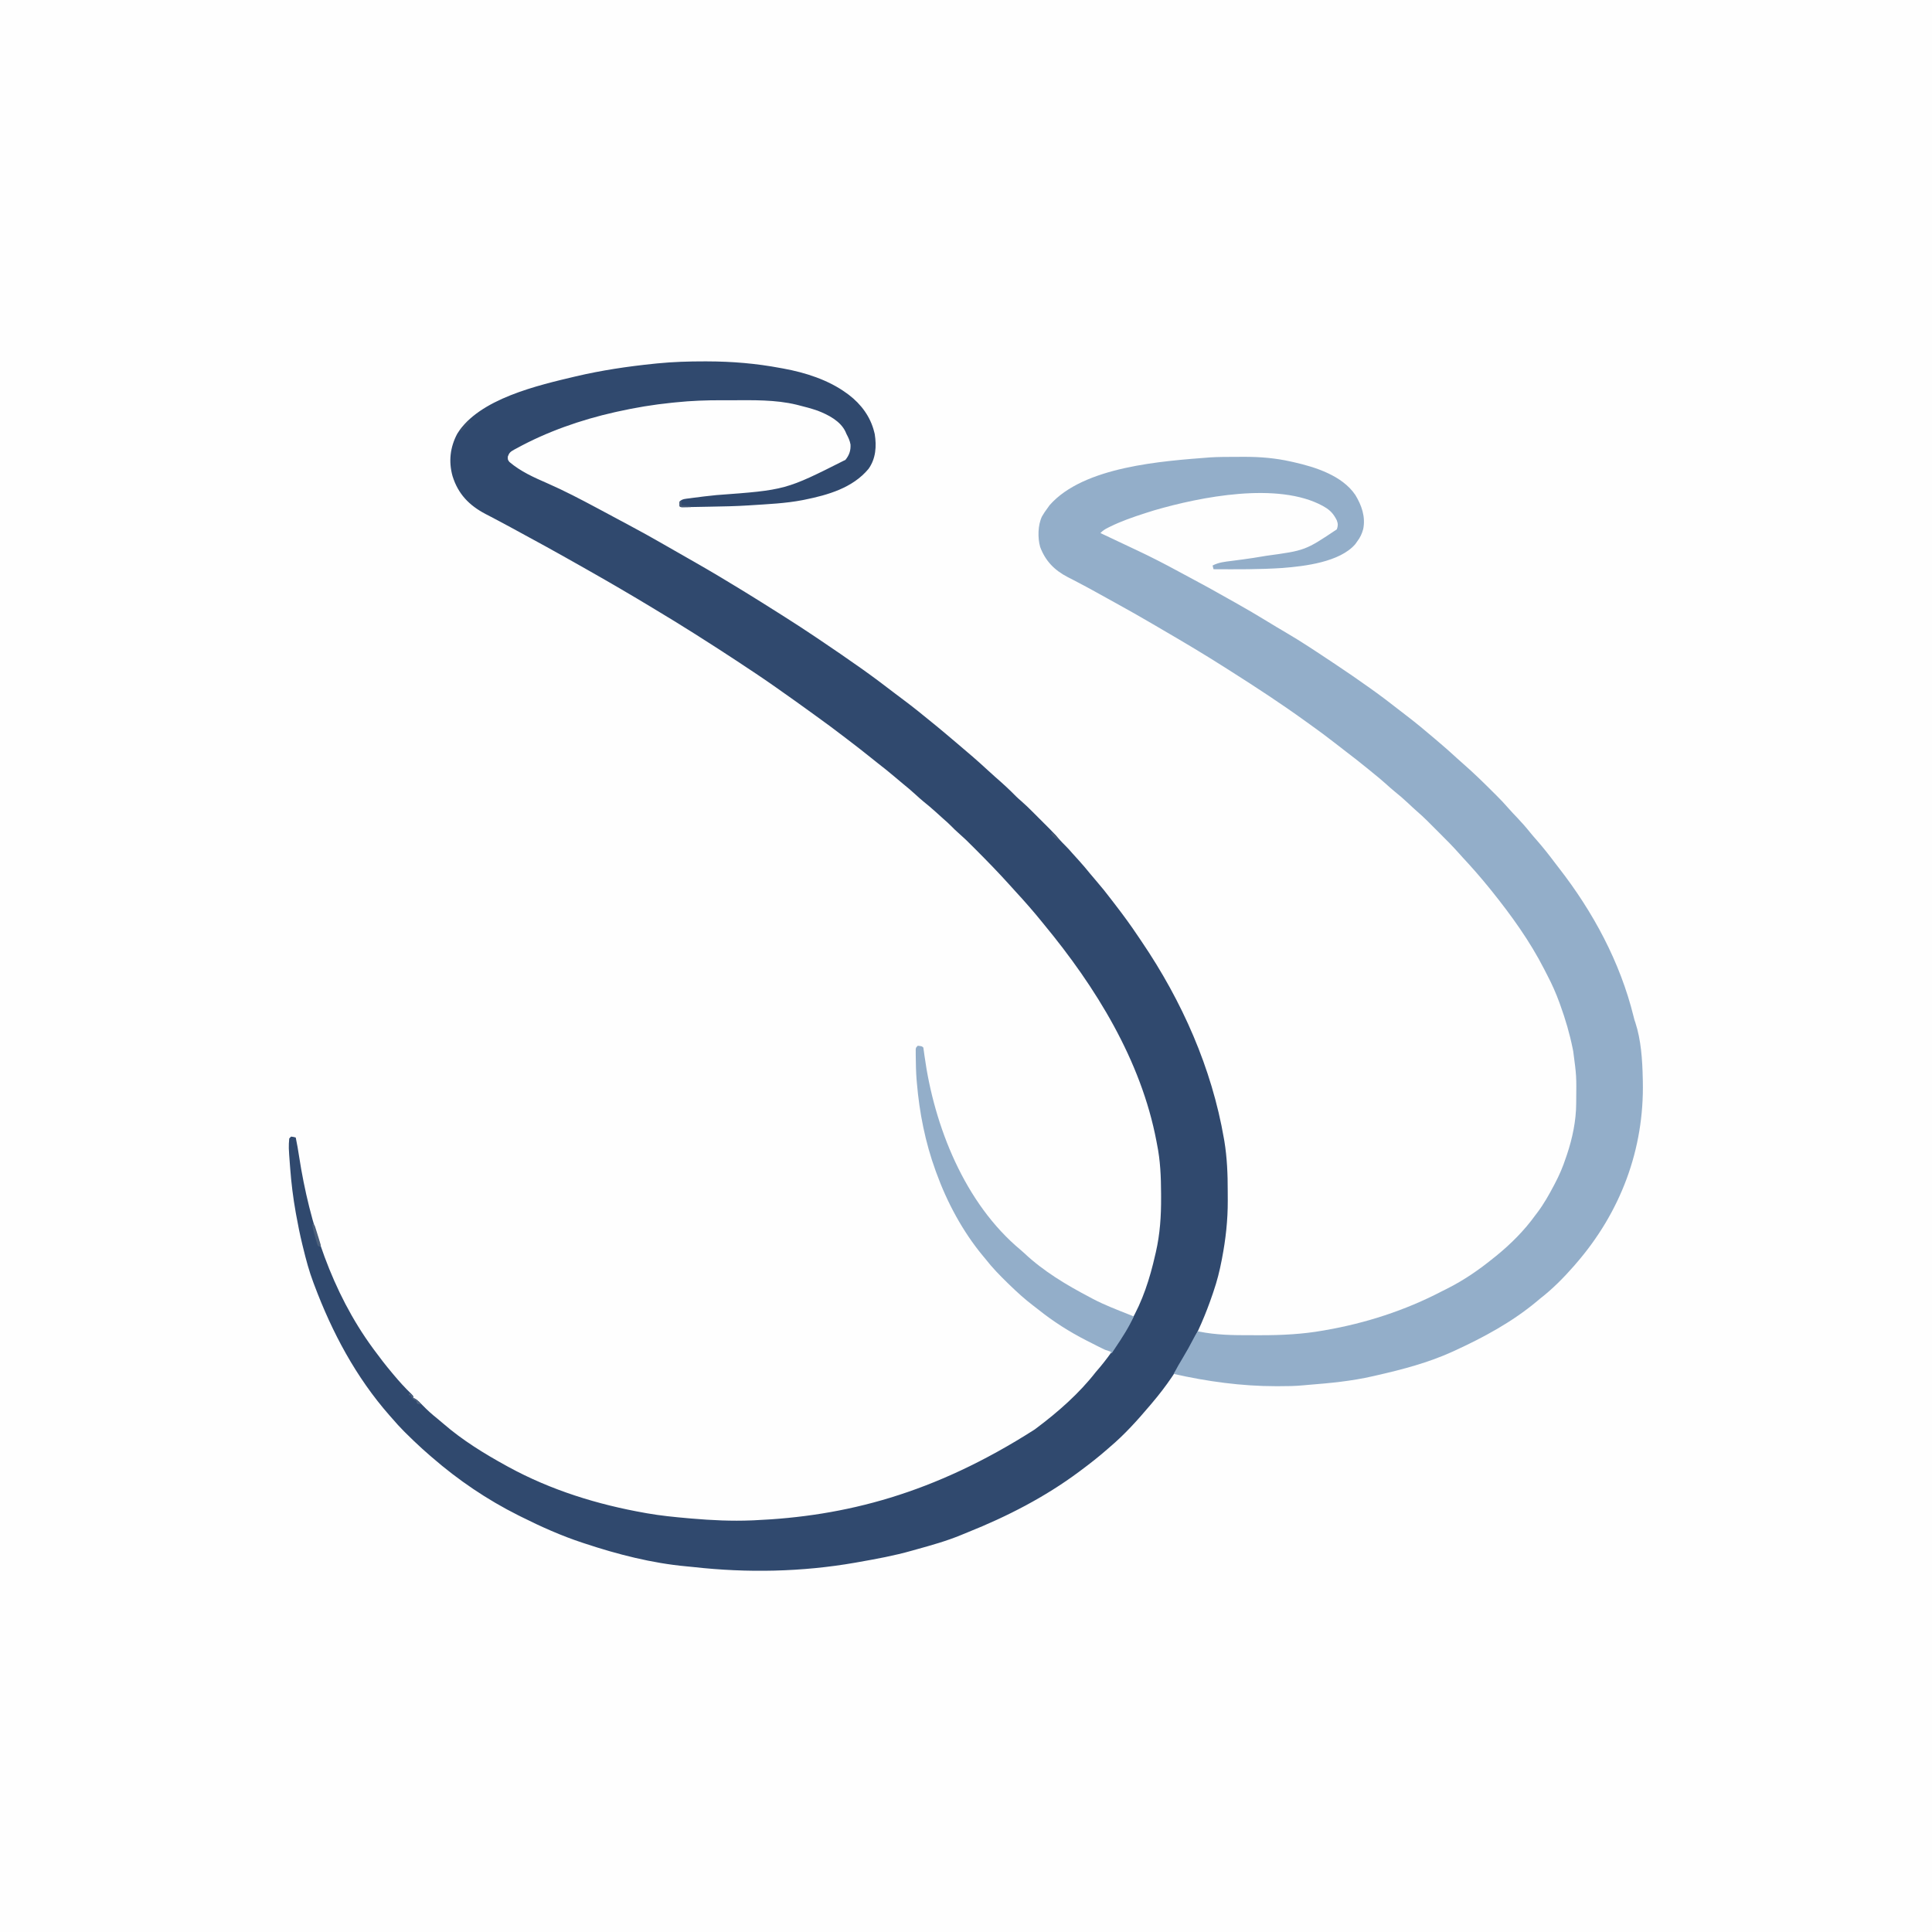 <?xml version="1.0" encoding="UTF-8"?> <svg xmlns="http://www.w3.org/2000/svg" version="1.1" width="2084" height="2084"><rect width="100%" height="100%" fill="#808080" stroke="none"/><path d="M0 0 C687.72 0 1375.44 0 2084 0 C2084 687.72 2084 1375.44 2084 2084 C1396.28 2084 708.56 2084 0 2084 C0 1396.28 0 708.56 0 0 Z " fill="#FEFEFE" transform="translate(0,0)"></path><path d="M0 0 C0.984 0.001 1.967 0.002 2.981 0.003 C29.874 0.058 55.716 2.214 82.188 7.188 C83.583 7.439 83.583 7.439 85.007 7.695 C108.573 11.953 133.68 19.942 153.188 34.188 C154.033 34.801 154.879 35.415 155.75 36.047 C169.066 46.196 179.153 59.718 183.188 76.188 C183.46 77.276 183.46 77.276 183.738 78.387 C185.846 91.53 184.948 104.947 177.031 115.969 C159.997 136.467 133.262 144.144 108.188 149.188 C107.379 149.351 106.57 149.514 105.736 149.683 C87.521 153.198 68.672 153.966 50.188 155.188 C49.461 155.236 48.735 155.284 47.987 155.334 C33.823 156.244 19.645 156.504 5.456 156.745 C1.507 156.813 -2.442 156.891 -6.391 156.969 C-8.898 157.014 -11.406 157.058 -13.914 157.102 C-15.687 157.137 -15.687 157.137 -17.496 157.174 C-19.116 157.199 -19.116 157.199 -20.768 157.225 C-22.198 157.251 -22.198 157.251 -23.656 157.277 C-25.812 157.188 -25.812 157.188 -26.812 156.188 C-27 153.75 -27 153.75 -26.812 151.188 C-23.788 148.163 -20.057 148.263 -15.973 147.703 C-15.078 147.575 -14.184 147.447 -13.262 147.315 C-4.514 146.09 4.261 145.148 13.045 144.225 C87.631 138.748 87.631 138.748 152.188 106.188 C156.256 101.144 157.969 96.129 157.609 89.66 C156.886 85.422 155.189 81.958 153.188 78.188 C152.872 77.446 152.556 76.705 152.23 75.941 C146.898 64.419 133.582 57.588 122.188 53.188 C115.292 50.809 108.267 48.931 101.188 47.188 C100.505 47.017 99.822 46.847 99.119 46.672 C76.631 41.265 52.698 41.851 29.698 41.927 C26.193 41.938 22.687 41.931 19.182 41.92 C2.428 41.873 -14.141 42.436 -30.812 44.188 C-32.301 44.335 -33.789 44.483 -35.277 44.63 C-55.056 46.635 -74.406 49.855 -93.812 54.188 C-94.727 54.39 -95.642 54.592 -96.584 54.8 C-133.032 62.989 -170.042 75.884 -202.812 93.938 C-203.614 94.361 -204.416 94.784 -205.241 95.22 C-209.101 97.442 -210.541 98.414 -212.059 102.742 C-212.094 106.17 -212.094 106.17 -210.285 108.523 C-197.97 118.943 -183.976 125.128 -169.307 131.53 C-151.043 139.529 -133.392 148.796 -115.812 158.188 C-114.266 159.013 -114.266 159.013 -112.689 159.855 C-106.19 163.326 -99.696 166.806 -93.206 170.293 C-89.132 172.481 -85.055 174.661 -80.977 176.84 C-68.427 183.553 -55.991 190.425 -43.667 197.543 C-39.937 199.692 -36.198 201.825 -32.46 203.957 C-27.678 206.684 -22.9 209.415 -18.123 212.149 C-15.242 213.798 -12.361 215.445 -9.478 217.091 C7.59 226.838 24.44 236.903 41.188 247.188 C42.167 247.789 43.146 248.39 44.154 249.009 C55.723 256.124 67.231 263.332 78.698 270.609 C81.341 272.285 83.987 273.957 86.633 275.629 C98.262 282.989 109.784 290.483 121.188 298.188 C122.237 298.896 123.287 299.604 124.369 300.333 C139.406 310.479 154.397 320.685 169.188 331.188 C169.931 331.715 170.674 332.242 171.44 332.785 C183.121 341.092 194.533 349.731 205.91 358.449 C208.799 360.654 211.709 362.83 214.625 365 C225.034 372.785 235.156 380.924 245.188 389.188 C246.979 390.646 248.771 392.104 250.562 393.562 C256.278 398.239 261.912 403.007 267.539 407.789 C269.148 409.154 270.761 410.515 272.375 411.875 C283.69 421.409 294.934 431.007 305.766 441.09 C308.536 443.668 311.324 446.213 314.188 448.688 C321.866 455.339 329.363 462.238 336.467 469.5 C338.224 471.223 340.047 472.823 341.916 474.424 C346.015 477.992 349.887 481.742 353.723 485.59 C354.405 486.271 355.087 486.953 355.79 487.655 C357.221 489.085 358.65 490.516 360.078 491.948 C362.244 494.119 364.416 496.286 366.588 498.451 C367.987 499.851 369.386 501.252 370.785 502.652 C371.743 503.607 371.743 503.607 372.721 504.582 C376.5 508.38 380.091 512.289 383.575 516.361 C385.212 518.215 386.922 519.956 388.688 521.688 C391.702 524.655 394.487 527.761 397.246 530.965 C399.476 533.517 401.768 536.006 404.062 538.5 C408.132 542.961 411.987 547.547 415.777 552.246 C418.004 554.964 420.28 557.628 422.582 560.282 C428.194 566.756 433.54 573.383 438.699 580.226 C440.422 582.496 442.166 584.75 443.91 587.004 C452.229 597.782 460.19 608.721 467.753 620.043 C469.079 622.025 470.416 623.998 471.758 625.969 C515.187 689.996 547.269 762.092 560.438 838.562 C560.589 839.427 560.74 840.292 560.896 841.182 C563.804 859.022 564.537 876.847 564.503 894.897 C564.5 898.42 564.524 901.942 564.549 905.465 C564.608 926.446 562.332 946.911 558.375 967.5 C558.247 968.171 558.119 968.843 557.987 969.534 C555.784 981.025 552.998 992.128 549.188 1003.188 C548.875 1004.12 548.562 1005.052 548.24 1006.013 C533.827 1048.783 512.53 1088.755 483.188 1123.188 C482.255 1124.294 481.323 1125.401 480.391 1126.508 C467.037 1142.293 453.027 1157.849 437.188 1171.188 C436.199 1172.054 435.21 1172.92 434.191 1173.812 C425.172 1181.7 415.799 1189.038 406.188 1196.188 C405.096 1197.002 405.096 1197.002 403.983 1197.833 C367.291 1225.121 326.539 1246.024 284.19 1262.979 C281.716 1263.975 279.25 1264.985 276.789 1266.012 C261.259 1272.429 245.044 1276.961 228.869 1281.442 C227.116 1281.929 225.365 1282.422 223.615 1282.921 C204.735 1288.295 185.5 1291.779 166.188 1295.188 C165.013 1295.396 163.839 1295.605 162.629 1295.821 C105.305 1305.845 46.129 1307.002 -11.629 1300.534 C-14.25 1300.249 -16.87 1299.99 -19.496 1299.758 C-56.525 1296.38 -93.612 1286.865 -128.812 1275.188 C-130.029 1274.79 -130.029 1274.79 -131.27 1274.385 C-154.184 1266.862 -176.277 1256.983 -197.812 1246.188 C-198.787 1245.702 -199.761 1245.216 -200.765 1244.715 C-234.383 1227.861 -265.422 1206.83 -293.812 1182.188 C-294.524 1181.576 -295.236 1180.965 -295.969 1180.336 C-297.933 1178.637 -299.876 1176.918 -301.812 1175.188 C-302.667 1174.426 -303.522 1173.664 -304.402 1172.879 C-310.464 1167.403 -316.338 1161.765 -322.125 1156 C-323.111 1155.021 -323.111 1155.021 -324.117 1154.022 C-328.551 1149.573 -332.716 1144.946 -336.812 1140.188 C-337.738 1139.139 -338.665 1138.093 -339.594 1137.047 C-375.897 1095.744 -401.638 1047.405 -420.812 996.188 C-421.12 995.379 -421.427 994.57 -421.743 993.737 C-426.391 981.474 -429.712 968.922 -432.812 956.188 C-433.28 954.283 -433.28 954.283 -433.757 952.341 C-436.315 941.788 -438.457 931.186 -440.375 920.5 C-440.526 919.662 -440.677 918.824 -440.833 917.96 C-443.674 902.088 -445.607 886.273 -446.812 870.188 C-446.882 869.304 -446.951 868.421 -447.022 867.511 C-448.555 847.458 -448.555 847.458 -447.812 838.188 C-447.152 837.528 -446.493 836.867 -445.812 836.188 C-443.188 836.562 -443.188 836.562 -440.812 837.188 C-439.36 843.998 -438.219 850.832 -437.165 857.714 C-425.924 930.674 -401.755 1004.168 -357.812 1064.188 C-357.323 1064.858 -356.833 1065.529 -356.329 1066.22 C-350.075 1074.75 -343.628 1083.095 -336.812 1091.188 C-336.359 1091.731 -335.906 1092.275 -335.438 1092.835 C-329.214 1100.291 -322.824 1107.368 -315.797 1114.078 C-313.812 1116.188 -313.812 1116.188 -313.812 1118.188 C-313.278 1118.392 -312.743 1118.597 -312.191 1118.809 C-308.843 1120.749 -306.403 1123.478 -303.75 1126.25 C-298.937 1131.169 -294.001 1135.685 -288.598 1139.961 C-286.122 1141.94 -283.723 1143.985 -281.334 1146.065 C-260.858 1163.804 -237.49 1178.17 -213.812 1191.188 C-213.004 1191.632 -212.196 1192.077 -211.363 1192.535 C-165.515 1217.591 -115.138 1233.171 -63.812 1242.188 C-63.145 1242.307 -62.478 1242.426 -61.791 1242.548 C-47.131 1245.131 -32.385 1246.578 -17.562 1247.875 C-15.681 1248.04 -15.681 1248.04 -13.761 1248.208 C7.957 1250.076 29.406 1251.1 51.188 1250.188 C52.08 1250.15 52.972 1250.113 53.891 1250.074 C151.16 1245.833 247.151 1221.902 356.188 1152.188 C356.79 1151.738 357.393 1151.288 358.014 1150.825 C381.39 1133.34 404.242 1113.275 422.188 1090.188 C423.767 1088.33 425.351 1086.476 426.938 1084.625 C437.896 1071.445 447.261 1057.365 455.828 1042.535 C457.089 1040.358 458.369 1038.196 459.656 1036.035 C472.667 1013.929 480.562 989.116 486.188 964.188 C486.582 962.532 486.582 962.532 486.984 960.844 C491.49 941.167 492.729 921.841 492.625 901.688 C492.621 899.836 492.621 899.836 492.617 897.947 C492.556 879.686 491.854 862.12 488.188 844.188 C487.907 842.703 487.907 842.703 487.62 841.189 C471.102 753.951 422.052 674.713 366.188 607.188 C365.498 606.335 364.808 605.483 364.098 604.605 C355.013 593.385 345.517 582.527 335.715 571.93 C333.452 569.474 331.221 566.994 329 564.5 C317.427 551.659 305.397 539.296 293.188 527.062 C292.556 526.428 291.924 525.793 291.273 525.14 C282.24 516.069 282.24 516.069 272.727 507.508 C270.774 505.833 268.974 504.038 267.188 502.188 C264.038 498.995 260.775 496.016 257.375 493.094 C254.832 490.878 252.356 488.597 249.875 486.312 C245.358 482.188 240.696 478.308 235.938 474.469 C233.107 472.12 230.394 469.678 227.688 467.188 C223.271 463.128 218.726 459.294 214.059 455.527 C210.958 453 207.916 450.411 204.875 447.812 C199.294 443.06 193.575 438.512 187.793 434.008 C184.041 431.083 180.333 428.106 176.625 425.125 C170.522 420.23 164.359 415.419 158.137 410.676 C155.868 408.944 153.604 407.204 151.34 405.465 C140.811 397.392 130.186 389.484 119.394 381.769 C116.386 379.613 113.391 377.441 110.395 375.269 C101.797 369.041 93.155 362.879 84.462 356.786 C82.154 355.164 79.854 353.532 77.555 351.898 C64.262 342.509 50.712 333.52 37.125 324.562 C35.746 323.653 35.746 323.653 34.339 322.724 C21.516 314.269 8.609 305.954 -4.369 297.737 C-6.822 296.181 -9.273 294.621 -11.723 293.06 C-25.613 284.208 -39.712 275.699 -53.812 267.188 C-54.716 266.641 -55.62 266.094 -56.551 265.531 C-78.777 252.09 -101.214 238.992 -123.812 226.188 C-124.711 225.678 -125.609 225.168 -126.534 224.644 C-133.287 220.814 -140.048 216.998 -146.812 213.188 C-147.824 212.617 -148.835 212.047 -149.876 211.46 C-164.157 203.413 -178.513 195.52 -192.941 187.74 C-198.378 184.8 -203.798 181.83 -209.217 178.856 C-213.852 176.32 -218.502 173.816 -223.184 171.366 C-225.696 170.051 -228.204 168.729 -230.713 167.408 C-232.503 166.469 -234.3 165.541 -236.097 164.614 C-253.865 155.248 -265.672 143.018 -271.688 123.688 C-276.072 107.926 -274.26 92.437 -266.586 78.062 C-243.249 40.229 -179.029 25.73 -138.812 16.188 C-110.975 9.641 -82.931 5.473 -54.5 2.562 C-53.309 2.439 -52.119 2.316 -50.892 2.189 C-33.93 0.51 -17.039 -0.021 0 0 Z " fill="#30496E" transform="translate(759.812,389.812)"></path><path d="M0 0 C2.99 -0.002 5.98 -0.02 8.97 -0.039 C26.145 -0.092 42.658 1.225 59.446 4.998 C60.646 5.264 61.846 5.529 63.082 5.803 C86.309 11.052 115.107 20.228 129.188 41.037 C136.032 52.254 140.379 64.586 137.728 77.842 C136.318 82.929 134.517 86.969 131.259 91.185 C130.578 92.155 129.898 93.124 129.196 94.123 C112.559 113.5 74.608 117.983 50.638 119.849 C25.872 121.493 1.064 121.308 -23.741 121.185 C-24.071 119.865 -24.401 118.545 -24.741 117.185 C-18.115 113.735 -11.34 113.091 -3.991 112.185 C-1.371 111.843 1.249 111.499 3.868 111.154 C5.139 110.989 6.409 110.824 7.718 110.654 C15.258 109.656 22.763 108.469 30.259 107.185 C31.045 107.052 31.831 106.918 32.641 106.781 C75.163 100.995 75.163 100.995 109.259 78.185 C110.595 74.473 110.64 72.203 109.255 68.502 C106.022 62.01 102.513 57.817 96.259 54.185 C95.519 53.747 94.779 53.309 94.017 52.857 C45.775 26.601 -37.517 43.019 -87.804 57.685 C-90.459 58.491 -93.101 59.331 -95.741 60.185 C-96.482 60.422 -97.222 60.66 -97.985 60.904 C-110.757 65.014 -123.313 69.369 -135.366 75.31 C-136.054 75.647 -136.742 75.984 -137.451 76.331 C-140.698 77.971 -143.265 79.533 -145.741 82.185 C-144.782 82.637 -143.822 83.09 -142.833 83.555 C-134.151 87.647 -125.472 91.745 -116.796 95.85 C-113.21 97.547 -109.625 99.242 -106.034 100.927 C-91.13 107.921 -76.554 115.427 -62.091 123.287 C-57.923 125.551 -53.742 127.791 -49.554 130.017 C-35.76 137.355 -22.081 144.862 -8.514 152.61 C-5.745 154.183 -2.968 155.738 -0.187 157.287 C11.79 163.971 23.564 170.938 35.264 178.092 C41.518 181.916 47.792 185.696 54.134 189.373 C71.72 199.653 88.62 211.028 105.571 222.31 C106.913 223.202 106.913 223.202 108.282 224.112 C120.074 231.955 131.733 239.956 143.259 248.185 C144.156 248.822 145.054 249.459 145.978 250.115 C156.611 257.664 166.962 265.531 177.215 273.587 C179.655 275.495 182.113 277.38 184.576 279.26 C194.836 287.095 204.724 295.363 214.55 303.731 C215.701 304.711 216.854 305.69 218.007 306.667 C225.254 312.812 232.385 319.049 239.345 325.517 C241.584 327.568 243.843 329.576 246.134 331.568 C257.486 341.469 268.223 352.051 278.884 362.685 C279.808 363.604 280.731 364.524 281.683 365.471 C286.153 369.951 290.484 374.483 294.605 379.286 C297.509 382.621 300.586 385.795 303.634 388.998 C308.637 394.295 313.43 399.665 317.97 405.369 C320.202 408.115 322.509 410.772 324.849 413.426 C331.883 421.411 338.387 429.715 344.776 438.222 C346.117 439.998 347.473 441.761 348.841 443.517 C385.687 490.84 414.852 544.941 429.286 603.392 C430.184 607.09 430.184 607.09 431.298 610.256 C437.446 628.999 438.837 650.583 439.259 670.185 C439.286 671.296 439.313 672.406 439.341 673.55 C440.92 747.013 415.325 814.769 367.259 870.185 C366.588 870.969 365.918 871.753 365.228 872.56 C353.983 885.411 341.781 897.747 328.259 908.185 C327.253 909.031 326.248 909.877 325.212 910.748 C298.603 933.064 267.675 949.761 236.259 964.185 C235.495 964.538 234.731 964.89 233.944 965.254 C208.067 977.025 180.004 984.428 152.364 990.707 C150.999 991.017 149.634 991.329 148.27 991.644 C125.165 996.976 101.969 999.139 78.376 1001.011 C76.569 1001.16 74.764 1001.329 72.959 1001.502 C64.069 1002.355 55.182 1002.427 46.259 1002.435 C45.416 1002.437 44.573 1002.438 43.705 1002.439 C6.32 1002.427 -30.31 997.378 -66.741 989.185 C-63.478 983.031 -60.056 977.005 -56.429 971.06 C-52.583 964.746 -49.066 958.293 -45.66 951.732 C-44.127 948.781 -42.588 945.955 -40.741 943.185 C-40.191 943.306 -39.64 943.428 -39.073 943.552 C-20.854 947.225 -2.378 947.509 16.14 947.446 C19.858 947.435 23.576 947.446 27.294 947.459 C49.819 947.474 72.182 946.382 94.384 942.435 C95.138 942.305 95.892 942.175 96.669 942.04 C140.351 934.483 183.003 920.677 222.359 900.165 C224.286 899.171 226.228 898.21 228.173 897.252 C246.017 888.315 262.811 876.799 278.259 864.185 C279.224 863.422 280.19 862.659 281.185 861.873 C296.842 849.14 311.444 834.564 323.259 818.185 C324.098 817.073 324.939 815.963 325.782 814.853 C332.556 805.814 338.006 796.169 343.259 786.185 C343.633 785.481 344.007 784.776 344.393 784.05 C349.176 774.994 353.085 765.945 356.259 756.185 C356.667 755.014 357.076 753.842 357.497 752.635 C363.397 735.043 367.366 716.138 367.462 697.552 C367.469 696.647 367.476 695.741 367.483 694.807 C367.794 667.843 367.794 667.843 364.259 641.185 C364.06 640.191 363.861 639.196 363.657 638.172 C360.401 622.087 355.845 606.606 350.259 591.185 C349.808 589.932 349.808 589.932 349.348 588.654 C345.662 578.511 341.357 568.829 336.348 559.273 C335.21 557.091 334.097 554.897 332.985 552.701 C317.525 522.414 297.521 494.641 276.259 468.185 C275.514 467.257 274.769 466.329 274.001 465.373 C264.674 453.873 254.978 442.753 244.868 431.938 C243.723 430.691 242.594 429.429 241.475 428.157 C234.605 420.364 227.275 413.05 219.92 405.716 C217.694 403.496 215.473 401.269 213.253 399.043 C211.816 397.607 210.38 396.171 208.942 394.736 C207.964 393.755 207.964 393.755 206.966 392.753 C203.127 388.934 199.182 385.295 195.076 381.765 C192.121 379.197 189.293 376.496 186.446 373.81 C181.403 369.087 176.232 364.617 170.837 360.295 C168.235 358.165 165.743 355.951 163.259 353.685 C158.084 348.981 152.697 344.58 147.259 340.185 C146.039 339.186 144.821 338.186 143.603 337.185 C135.394 330.455 127.062 323.919 118.606 317.502 C114.901 314.686 111.234 311.825 107.574 308.952 C98.648 301.952 89.553 295.232 80.315 288.652 C78.434 287.31 76.558 285.961 74.685 284.607 C49.109 266.161 22.678 248.845 -3.946 231.959 C-6.481 230.35 -9.012 228.736 -11.542 227.119 C-33.232 213.291 -55.343 200.149 -77.567 187.203 C-81.368 184.989 -85.162 182.764 -88.952 180.533 C-102.593 172.514 -116.37 164.762 -130.228 157.124 C-133.19 155.49 -136.149 153.851 -139.108 152.21 C-141.525 150.869 -143.943 149.53 -146.361 148.192 C-147.57 147.522 -148.778 146.853 -149.986 146.183 C-156.764 142.425 -163.568 138.732 -170.444 135.158 C-171.712 134.495 -172.98 133.831 -174.247 133.168 C-176.618 131.927 -178.995 130.707 -181.382 129.496 C-195.497 122.119 -205.158 112.159 -210.741 97.185 C-213.551 87.385 -213.241 73.353 -208.741 64.185 C-206.935 61.019 -204.93 58.097 -202.741 55.185 C-202.04 54.195 -201.339 53.205 -200.616 52.185 C-163.82 10.166 -78.628 4.533 -27.347 0.56 C-18.239 0.012 -9.122 -0.001 0 0 Z " fill="#93AEC9" transform="translate(1332.741,492.815)"></path><path d="M0 0 C4.556 0.556 4.556 0.556 6 2 C6.455 4.998 6.862 7.993 7.25 11 C17.616 86.731 50.56 170.211 111.125 220.43 C112.451 221.541 113.74 222.697 115 223.883 C135.542 243.212 160.151 257.966 185 271 C186.332 271.714 187.664 272.427 188.996 273.141 C201.551 279.743 214.834 284.767 228 290 C229.667 290.666 231.334 291.333 233 292 C227.491 304.101 220.384 314.973 213 326 C212.202 327.198 211.403 328.396 210.605 329.594 C210.076 330.388 209.546 331.182 209 332 C208.67 331.34 208.34 330.68 208 330 C206.008 329.31 204.006 328.649 202 328 C199.535 326.849 197.109 325.673 194.688 324.438 C193.989 324.083 193.291 323.729 192.572 323.364 C191.105 322.616 189.638 321.866 188.173 321.113 C186.127 320.065 184.074 319.032 182.02 318 C163.551 308.6 146.048 297.449 129.879 284.494 C128.062 283.05 126.225 281.639 124.375 280.238 C115.371 273.386 107.114 265.878 99 258 C98.283 257.305 97.566 256.61 96.828 255.894 C88.342 247.631 80.272 239.358 73 230 C72.088 228.897 71.172 227.797 70.254 226.699 C48.544 200.561 31.525 168.901 20 137 C19.739 136.292 19.479 135.584 19.21 134.854 C8.093 104.349 1.727 72.306 -1 40 C-1.112 38.695 -1.224 37.391 -1.34 36.047 C-1.929 28.074 -2.124 20.117 -2.188 12.125 C-2.201 11.155 -2.214 10.184 -2.227 9.184 C-2.228 8.28 -2.229 7.377 -2.23 6.445 C-2.235 5.636 -2.239 4.827 -2.243 3.993 C-2 2 -2 2 0 0 Z " fill="#93AEC9" transform="translate(990,1128)"></path><path d="M0 0 C2 1 2 1 2.87 3.101 C3.152 4.005 3.435 4.909 3.727 5.84 C4.036 6.82 4.345 7.801 4.664 8.811 C4.981 9.842 5.298 10.874 5.625 11.938 C5.95 12.966 6.275 13.994 6.609 15.053 C9 22.702 9 22.702 9 25 C8.01 24.67 7.02 24.34 6 24 C5.109 22.006 5.109 22.006 4.395 19.414 C4.133 18.483 3.872 17.553 3.604 16.594 C3.342 15.614 3.081 14.634 2.812 13.625 C2.404 12.167 2.404 12.167 1.986 10.68 C0 3.471 0 3.471 0 0 Z " fill="#4B5F7B" transform="translate(337,1320)"></path><path d="M0 0 C1.938 0.812 1.938 0.812 4 2 C4.33 2.99 4.66 3.98 5 5 C5.598 5.289 6.196 5.577 6.812 5.875 C9.691 7.355 11.101 9.423 13 12 C11.062 11.688 11.062 11.688 9 11 C8.67 10.01 8.34 9.02 8 8 C7.041 7.536 7.041 7.536 6.062 7.062 C3.545 5.766 3.031 4.578 2 2 C1.34 2 0.68 2 0 2 C0 1.34 0 0.68 0 0 Z " fill="#50637E" transform="translate(441,1503)"></path><path d="M0 0 C0.99 0.33 1.98 0.66 3 1 C-0.3 4.3 -3.6 7.6 -7 11 C-7.66 10.67 -8.32 10.34 -9 10 C-7.876 8.708 -6.751 7.416 -5.625 6.125 C-4.999 5.406 -4.372 4.686 -3.727 3.945 C-2.526 2.592 -1.279 1.279 0 0 Z " fill="#3B506F" transform="translate(505,454)"></path><path d="M0 0 C0.66 0 1.32 0 2 0 C2 1.32 2 2.64 2 4 C5.3 4.33 8.6 4.66 12 5 C12 5.33 12 5.66 12 6 C10.188 6.027 8.375 6.046 6.562 6.062 C5.553 6.074 4.544 6.086 3.504 6.098 C1 6 1 6 0 5 C-0.041 3.334 -0.043 1.666 0 0 Z " fill="#455874" transform="translate(733,541)"></path><path d="M0 0 C4.55 1.517 6.501 5.169 9 9 C5.181 7.444 2.74 5.044 0 2 C0 1.34 0 0.68 0 0 Z " fill="#415572" transform="translate(1134,898)"></path></svg> 